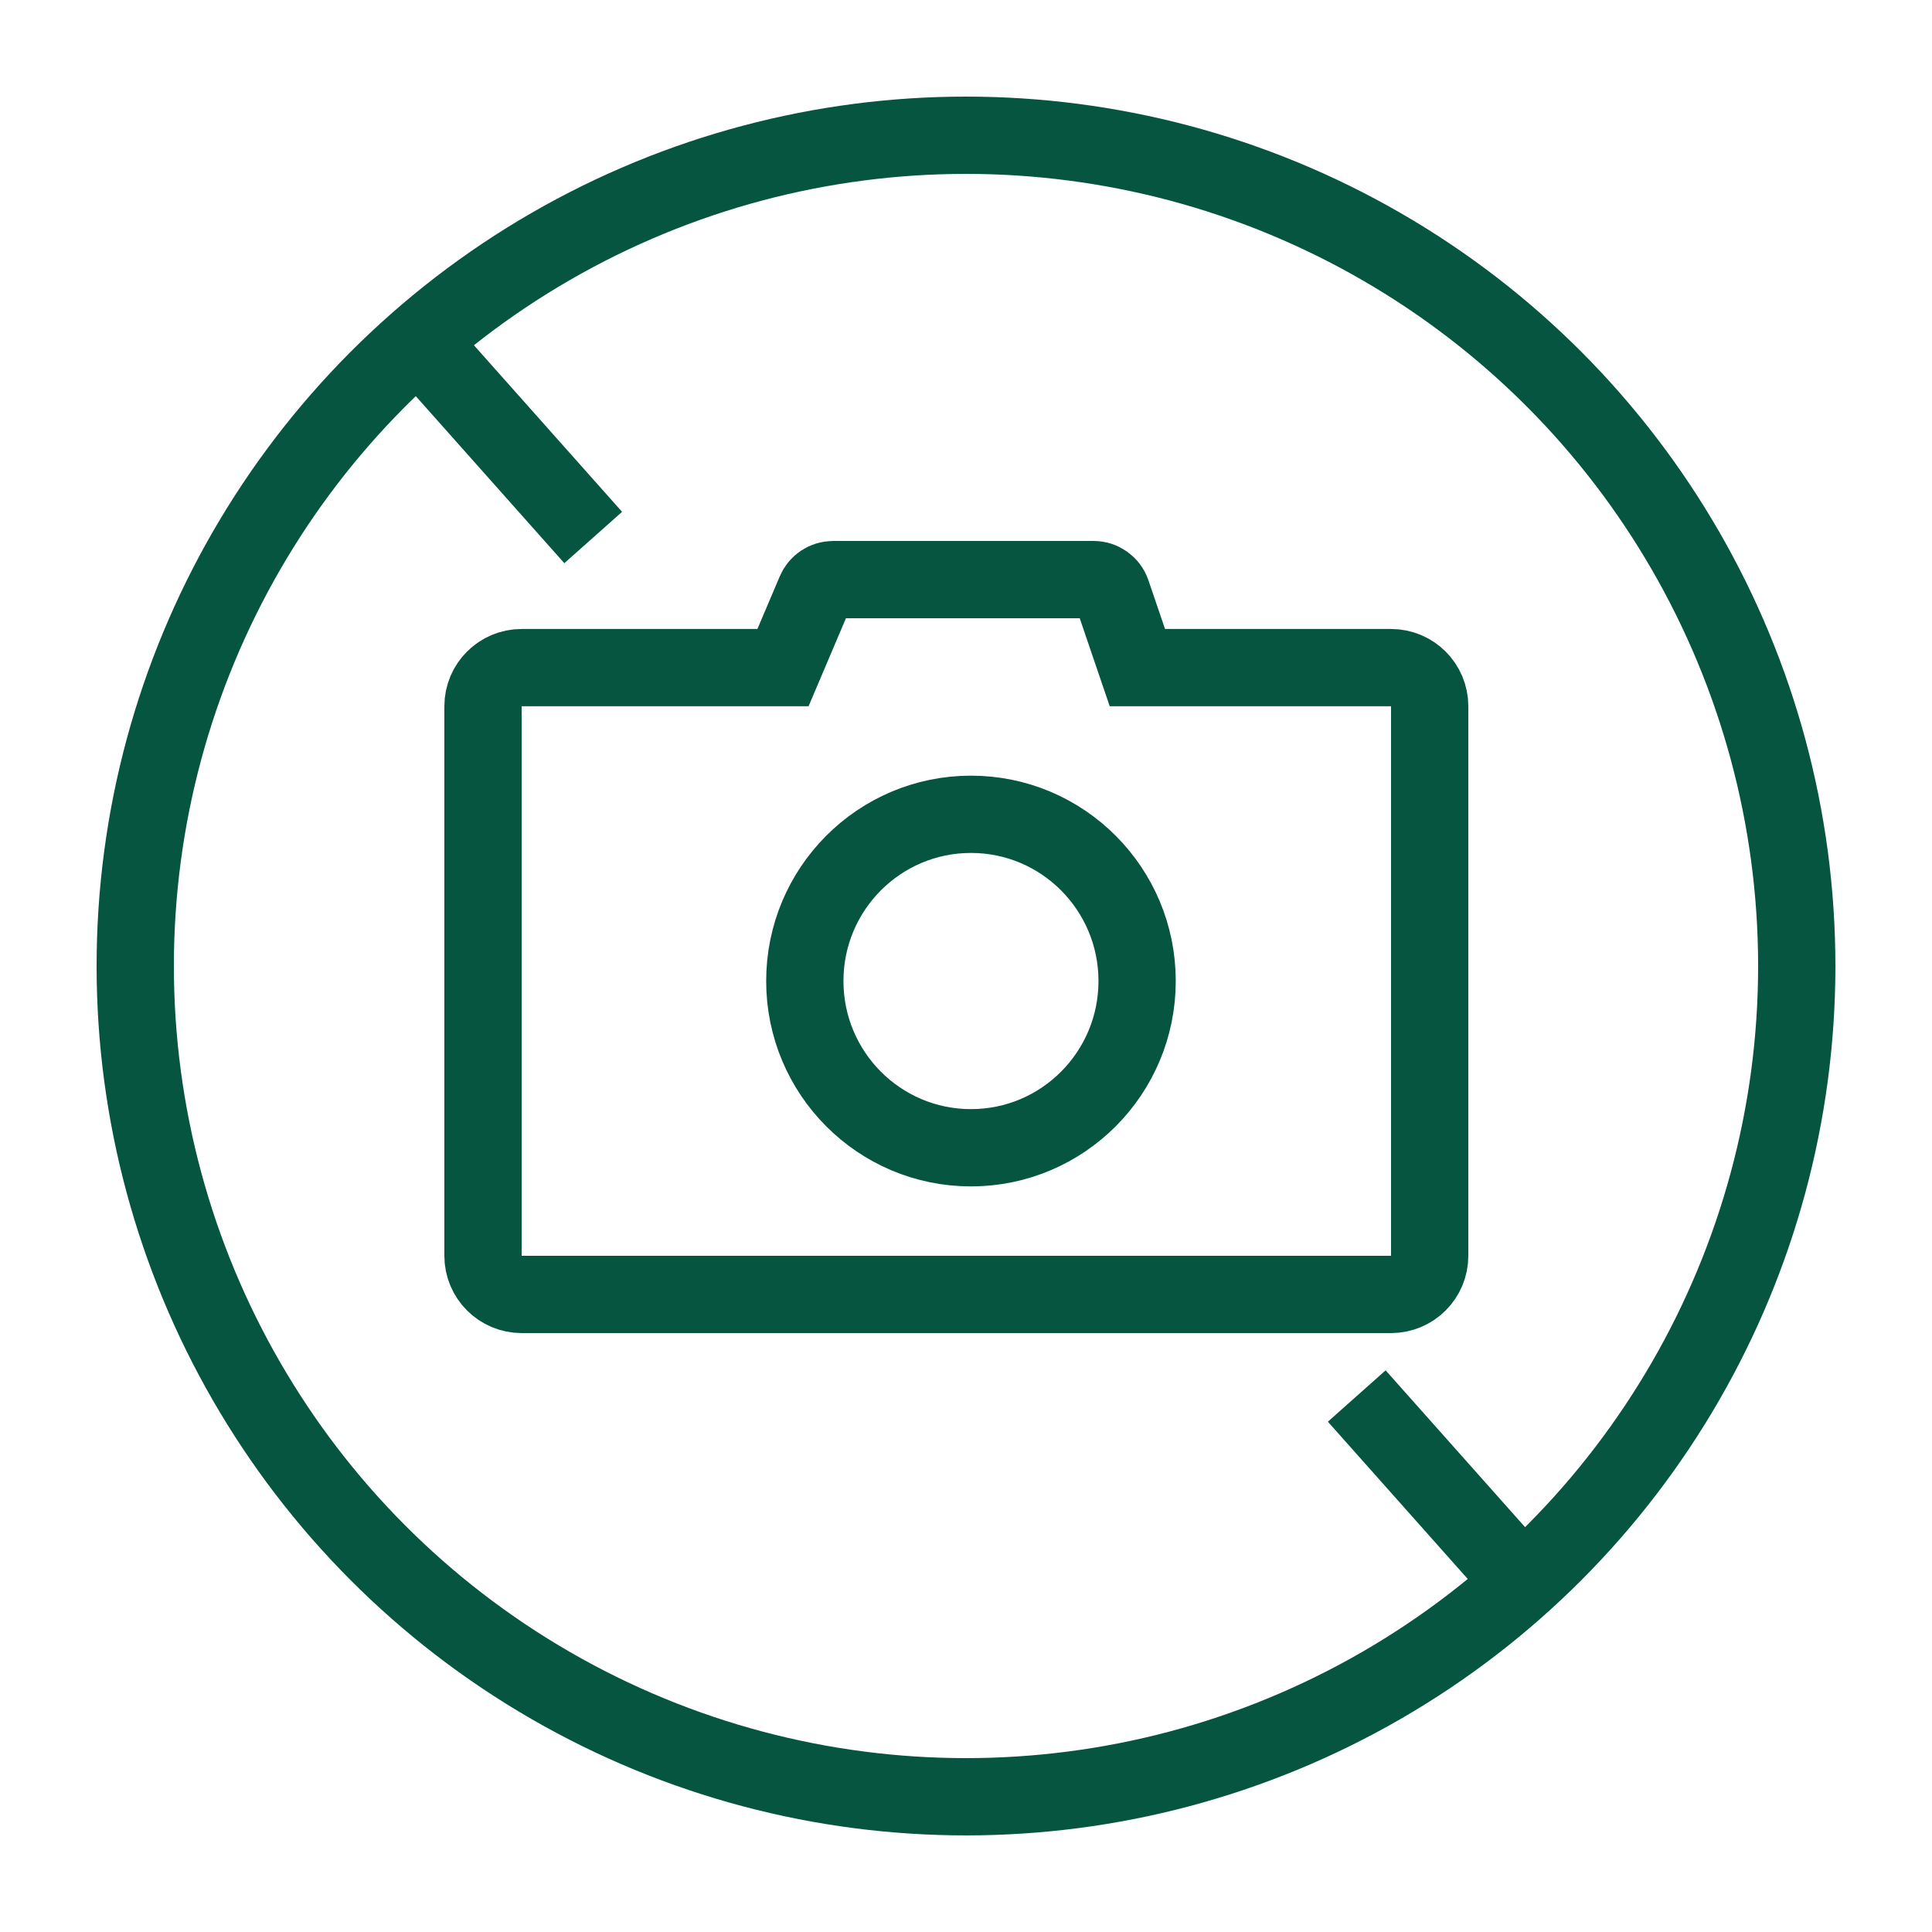 <?xml version="1.0" encoding="UTF-8"?>
<svg width="100px" height="100px" viewBox="0 0 100 100" version="1.1" xmlns="http://www.w3.org/2000/svg" xmlns:xlink="http://www.w3.org/1999/xlink">
    <title>ic_no_screencap</title>
    <g id="ic_no_screencap" stroke="none" stroke-width="1" fill="none" fill-rule="evenodd">
        <g id="Group-4" transform="translate(5, 5)" stroke="#055541" stroke-width="4">
            <circle id="Oval" cx="45" cy="45" r="43"></circle>
            <path d="M16.742,12.744 L24.375,21.327 M66.554,68.752 L73,76" id="Shape" stroke-linecap="square"></path>
            <g id="Group-3" transform="translate(18, 23)">
                <path d="M33.602,2 C33.816,2 34.018,2.068 34.184,2.187 C34.35,2.306 34.479,2.475 34.548,2.677 L35.87,6.555 L49,6.556 C49.552,6.556 50.052,6.779 50.414,7.141 C50.776,7.503 51,8.003 51,8.556 L51,37 C51,37.552 50.776,38.052 50.414,38.414 C50.052,38.776 49.552,39 49,39 L4,39 C3.448,39 2.948,38.776 2.586,38.414 C2.224,38.052 2,37.552 2,37 L2,8.556 C2,8.003 2.224,7.503 2.586,7.141 C2.948,6.779 3.448,6.556 4,6.556 L17.528,6.555 L19.203,2.61 C19.281,2.425 19.411,2.272 19.571,2.166 C19.732,2.06 19.923,2 20.123,2 Z" id="Combined-Shape"></path>
                <ellipse id="Oval" cx="27.257" cy="22.778" rx="8.6" ry="8.63"></ellipse>
            </g>
        </g>
    </g>
</svg>